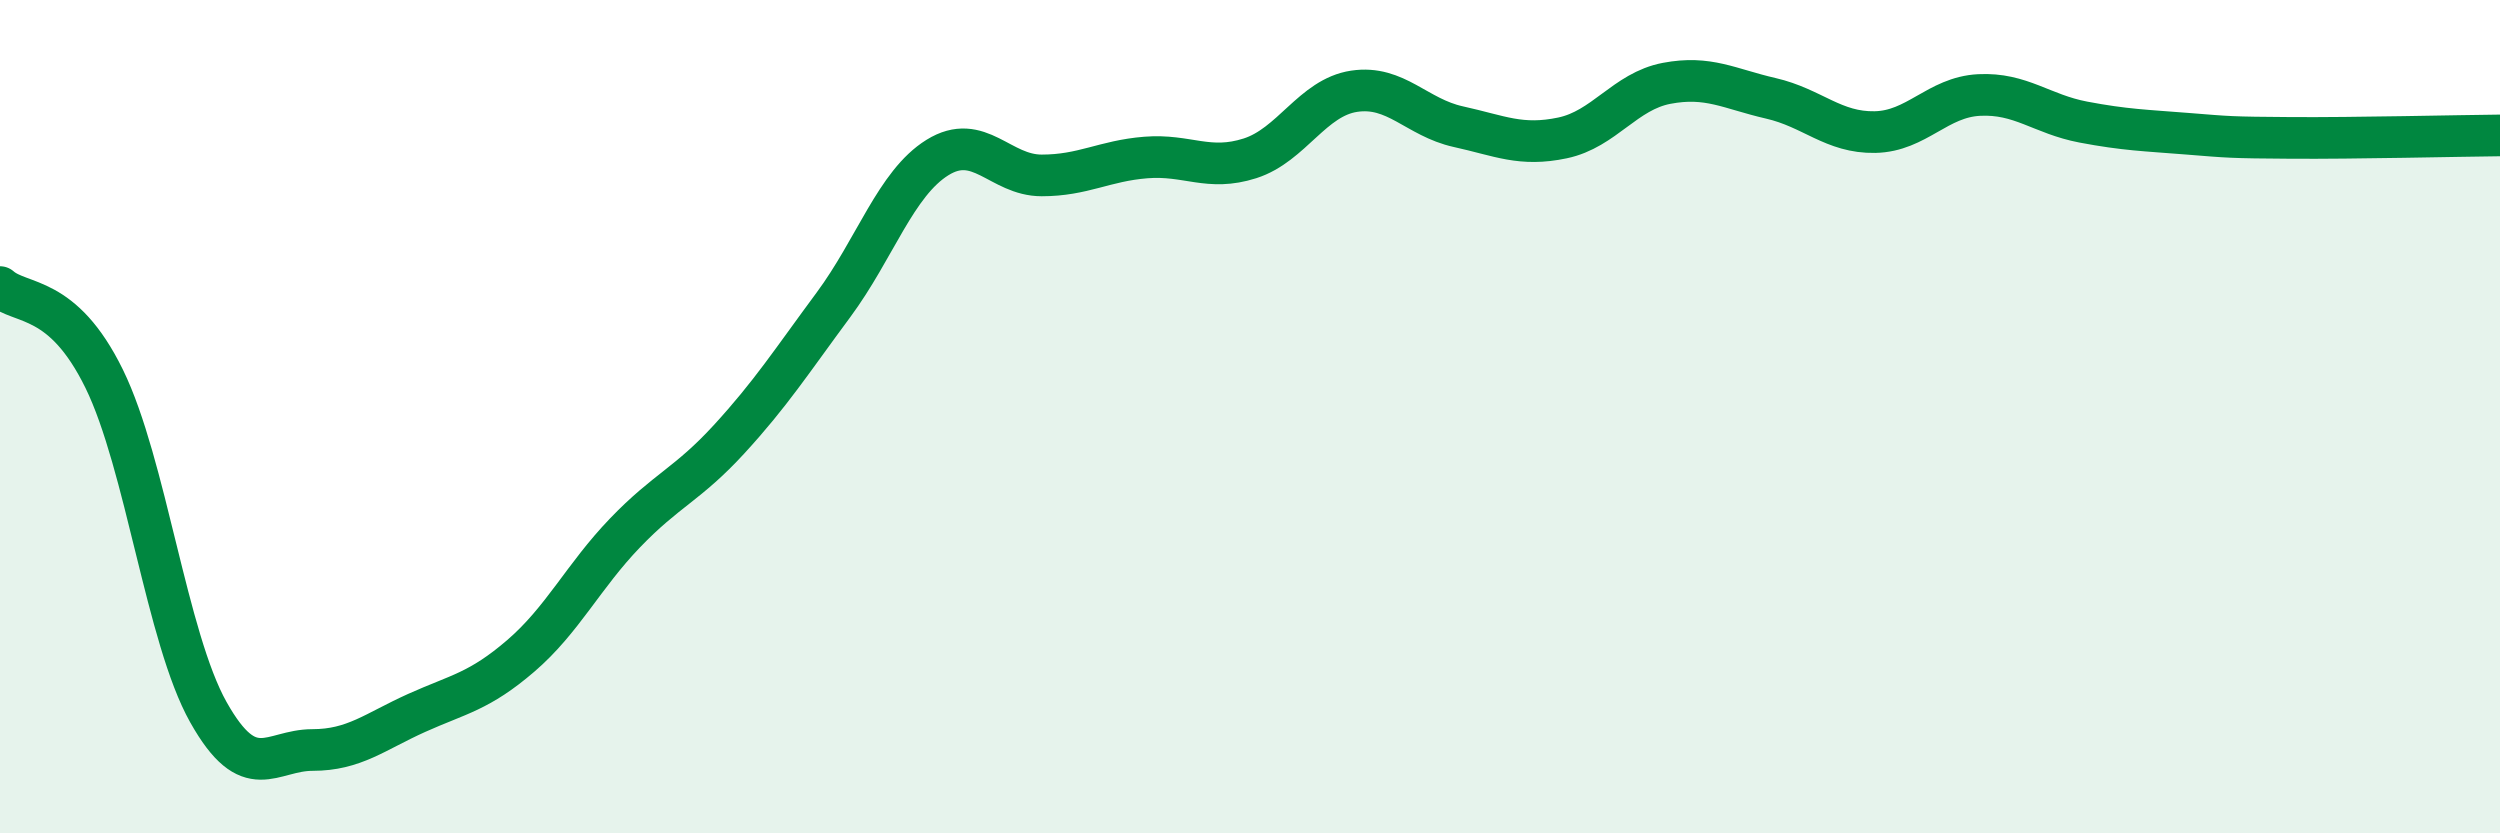 
    <svg width="60" height="20" viewBox="0 0 60 20" xmlns="http://www.w3.org/2000/svg">
      <path
        d="M 0,6.89 C 0.5,7.33 1.5,7.05 2.5,9.09 C 3.5,11.13 4,15.31 5,17.09 C 6,18.87 6.5,18 7.5,18 C 8.5,18 9,17.56 10,17.11 C 11,16.66 11.5,16.6 12.5,15.74 C 13.5,14.88 14,13.83 15,12.79 C 16,11.75 16.5,11.63 17.5,10.54 C 18.5,9.45 19,8.67 20,7.32 C 21,5.97 21.5,4.4 22.5,3.78 C 23.5,3.16 24,4.21 25,4.21 C 26,4.21 26.5,3.86 27.5,3.78 C 28.5,3.7 29,4.12 30,3.8 C 31,3.48 31.5,2.34 32.5,2.19 C 33.5,2.04 34,2.82 35,3.04 C 36,3.26 36.5,3.52 37.5,3.31 C 38.5,3.1 39,2.19 40,2 C 41,1.81 41.5,2.13 42.5,2.36 C 43.5,2.59 44,3.19 45,3.17 C 46,3.15 46.5,2.33 47.5,2.28 C 48.5,2.23 49,2.74 50,2.93 C 51,3.12 51.5,3.13 52.5,3.21 C 53.5,3.29 53.5,3.3 55,3.31 C 56.5,3.32 59,3.26 60,3.25L60 20L0 20Z"
        fill="#008740"
        opacity="0.1"
        stroke-linecap="round"
        stroke-linejoin="round"
      />
      <path
        d="M 0,6.89 C 0.5,7.33 1.5,7.05 2.5,9.09 C 3.5,11.13 4,15.31 5,17.09 C 6,18.87 6.5,18 7.5,18 C 8.5,18 9,17.56 10,17.11 C 11,16.66 11.5,16.6 12.5,15.74 C 13.5,14.88 14,13.83 15,12.79 C 16,11.75 16.5,11.63 17.5,10.54 C 18.5,9.45 19,8.67 20,7.32 C 21,5.97 21.5,4.4 22.5,3.78 C 23.5,3.16 24,4.21 25,4.21 C 26,4.21 26.5,3.86 27.5,3.78 C 28.5,3.7 29,4.12 30,3.8 C 31,3.48 31.5,2.34 32.5,2.19 C 33.5,2.04 34,2.82 35,3.04 C 36,3.26 36.5,3.52 37.5,3.31 C 38.5,3.1 39,2.19 40,2 C 41,1.81 41.5,2.13 42.5,2.36 C 43.5,2.59 44,3.19 45,3.17 C 46,3.15 46.5,2.33 47.5,2.28 C 48.5,2.23 49,2.74 50,2.93 C 51,3.12 51.5,3.13 52.5,3.21 C 53.5,3.29 53.5,3.3 55,3.31 C 56.5,3.32 59,3.26 60,3.25"
        stroke="#008740"
        stroke-width="1"
        fill="none"
        stroke-linecap="round"
        stroke-linejoin="round"
      />
    </svg>
  